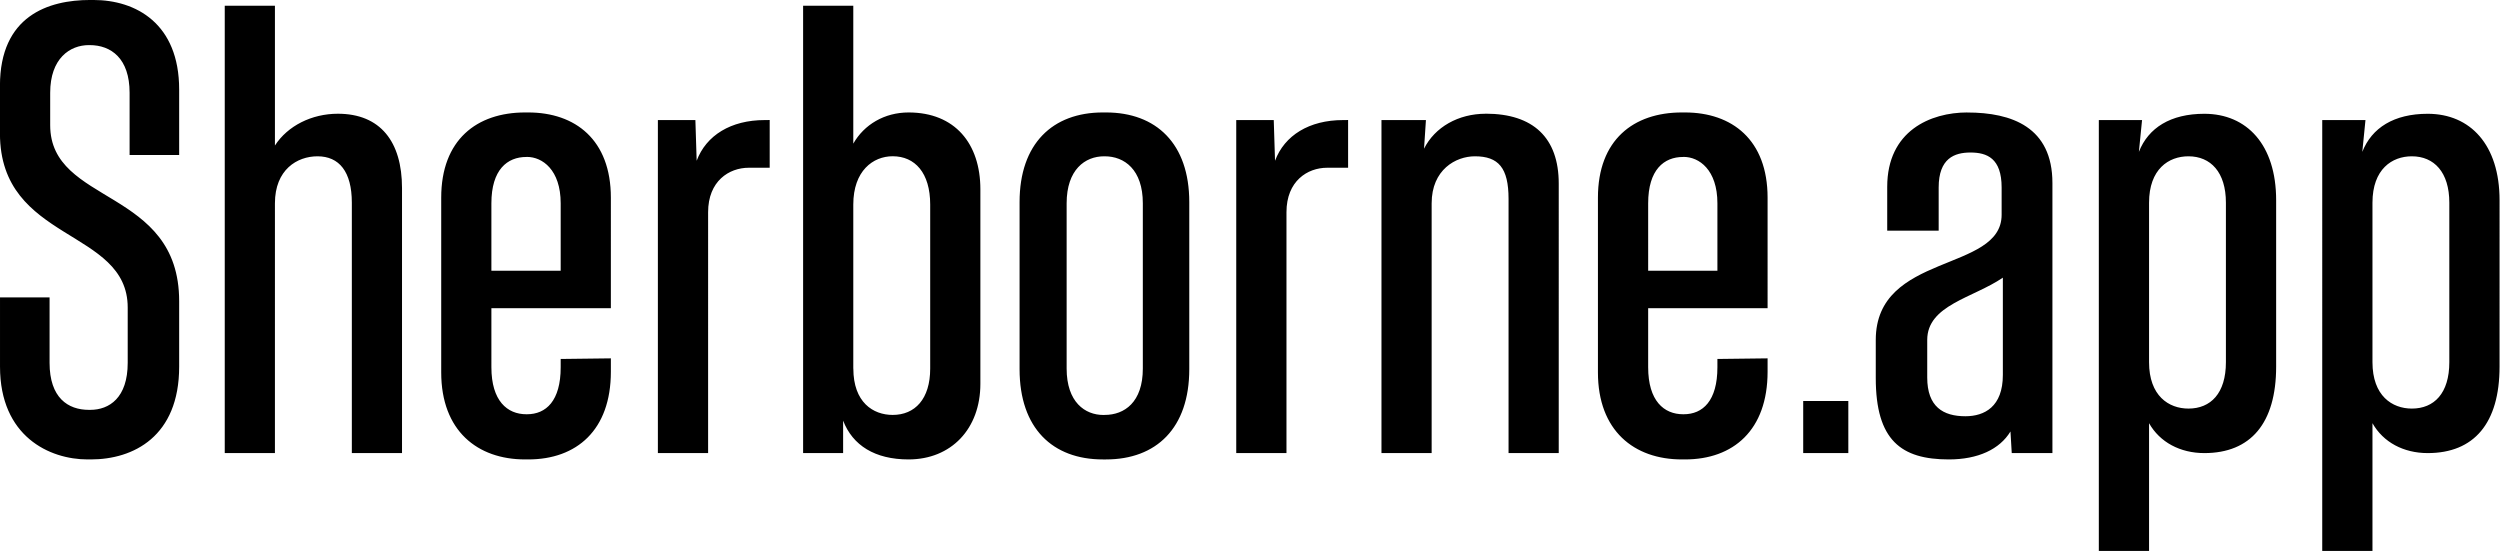 <svg xmlns="http://www.w3.org/2000/svg" width="186.013" height="41" viewBox="0 0 49.216 10.848"><path d="M5.207 9.098h.062c.834 0 1.729-.448 1.729-1.816v-1.28c0-2.226-2.524-1.878-2.524-3.445v-.634c0-.672.385-.933.758-.933h.013c.422 0 .783.261.783.933V3.14h.97V1.86C6.998.567 6.152.107 5.319.107h-.062c-.82 0-1.766.311-1.766 1.679v.933c0 2.138 2.5 1.852 2.5 3.407v1.082c0 .684-.36.92-.734.92h-.025c-.41 0-.77-.236-.77-.92V5.927h-.97v1.355c0 1.368.97 1.816 1.715 1.816m4.896-6.765c-.51 0-.982.236-1.231.622V.219H7.89v8.755h.982V4.086c0-.659.435-.92.833-.92.423 0 .672.299.672.908v4.9h.982V3.788c0-.908-.423-1.455-1.256-1.455m5.343 3.805V3.975c0-1.132-.696-1.667-1.617-1.667h-.062c-.945 0-1.641.535-1.641 1.667v3.42c0 1.143.709 1.703 1.641 1.703h.062c.946 0 1.617-.572 1.617-1.716V7.12l-.982.012v.162c0 .659-.286.92-.66.92h-.012c-.373 0-.684-.261-.684-.92V6.138zm-1.654-2.96h.013c.298 0 .659.25.659.908v1.319h-1.356V4.086c0-.659.311-.907.684-.907m4.663-.722c-.659 0-1.144.299-1.33.796l-.025-.796h-.734v6.517h.983V4.26c0-.61.41-.87.795-.87h.41v-.934zm.753 6.517h.783v-.635c.187.485.622.759 1.281.759.833 0 1.405-.597 1.405-1.48V3.813c0-.895-.497-1.505-1.405-1.505-.472 0-.87.237-1.082.61V.219h-.982zm.982-1.654V4.11c0-.659.386-.945.771-.945.435 0 .734.324.734.945v3.21c0 .597-.299.907-.734.907-.385 0-.77-.248-.77-.907m4.882 1.778h.062c.983 0 1.63-.61 1.63-1.766v-3.27c0-1.144-.647-1.754-1.63-1.754h-.062c-.982 0-1.629.61-1.629 1.754v3.27c0 1.157.647 1.766 1.629 1.766m.012-.87c-.36 0-.72-.25-.72-.908V4.086c0-.659.36-.92.733-.92h.012c.386 0 .746.261.746.92V7.32c0 .659-.36.907-.746.907zm4.688-5.771c-.659 0-1.144.299-1.33.796l-.025-.796h-.734v6.517h.983V4.26c0-.61.41-.87.796-.87h.41v-.934zm2.792-.124c-.534 0-.994.261-1.206.684l.037-.56h-.87v6.517h.982V4.086c0-.659.473-.92.846-.92.46 0 .659.224.659.833v4.975h.982V3.7c0-.895-.497-1.368-1.43-1.368m5.517 3.806V3.975c0-1.132-.696-1.667-1.616-1.667h-.062c-.945 0-1.642.535-1.642 1.667v3.42c0 1.143.709 1.703 1.642 1.703h.062c.945 0 1.616-.572 1.616-1.716V7.12l-.982.012v.162c0 .659-.286.92-.66.92h-.011c-.374 0-.684-.261-.684-.92V6.138zm-1.654-2.96h.013c.298 0 .659.25.659.908v1.319h-1.355V4.086c0-.659.31-.907.683-.907m2.351 4.775v1.02h.883v-1.02zm3.211-5.646c-.721 0-1.567.36-1.567 1.455v.858h1.007v-.845c0-.572.311-.684.622-.684.323 0 .61.112.61.684v.534c0 1.132-2.463.734-2.463 2.45v.746c0 1.219.498 1.592 1.43 1.592.572 0 .995-.199 1.206-.547l.025.423h.796V3.689c0-1.095-.796-1.38-1.666-1.38m.696 5.136c0 .622-.36.808-.733.808-.436 0-.747-.186-.747-.758V6.76c0-.684.896-.82 1.48-1.219zm1.878 3.444h.983v-2.5c.211.373.61.585 1.082.585.907 0 1.405-.585 1.405-1.692V4.024c0-1.082-.572-1.69-1.405-1.69-.66 0-1.095.273-1.281.745l.062-.622h-.846zm.983-3.694v-3.12c0-.66.385-.909.77-.909.436 0 .734.311.734.908v3.121c0 .61-.298.908-.733.908-.386 0-.771-.249-.771-.908m3.389 3.694h.983v-2.5c.211.373.609.585 1.081.585.908 0 1.406-.585 1.406-1.692V4.024c0-1.082-.572-1.69-1.406-1.69-.659 0-1.094.273-1.28.745l.062-.622h-.846zm.983-3.694v-3.12c0-.66.385-.909.77-.909.436 0 .734.311.734.908v3.121c0 .61-.298.908-.733.908-.386 0-.771-.249-.771-.908" style="font-variant-caps:normal;font-variant-east-asian:normal;font-variant-ligatures:normal;font-variant-numeric:normal" transform="translate(-3.513 -.108)scale(1.006)" aria-label="Sherborne.app"/></svg>